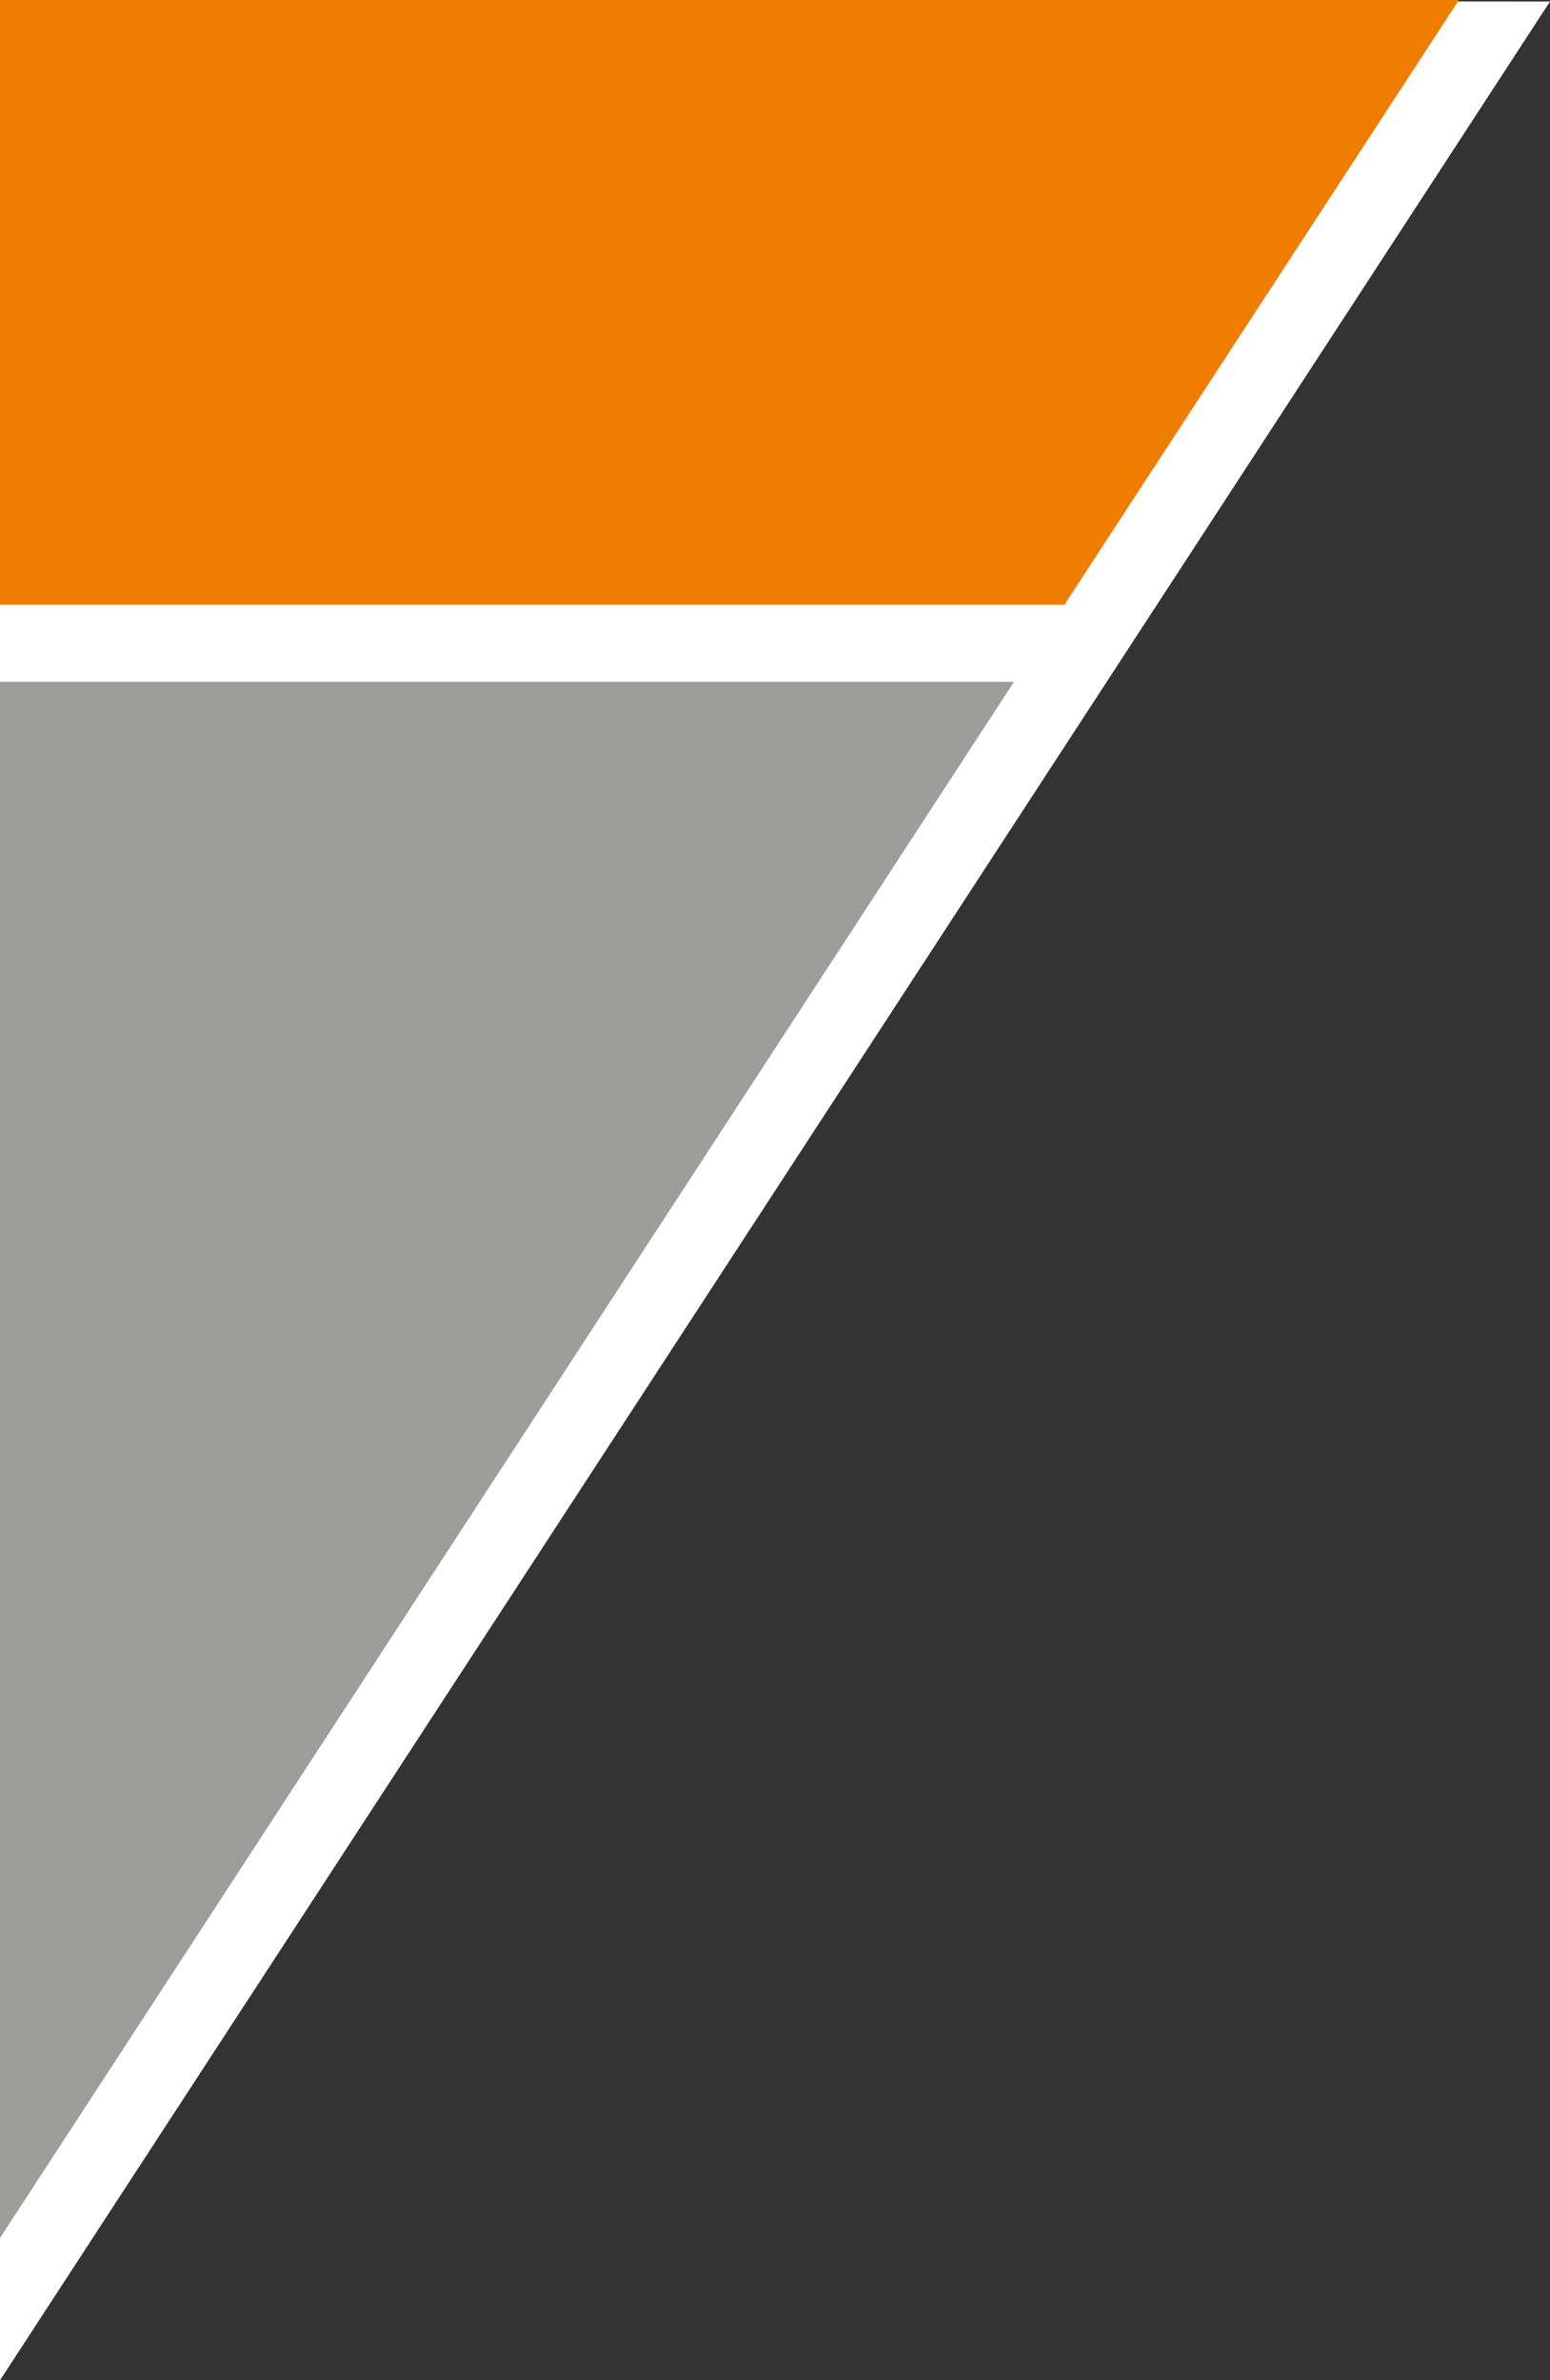 <?xml version="1.0" encoding="UTF-8"?><svg id="Laag_2" xmlns="http://www.w3.org/2000/svg" viewBox="0 0 210.14 322.56"><rect x="0" y="0" width="210.14" height="322.56" fill="#333333" stroke="none"/><defs><style>.cls-1{fill:#ef7d00;}.cls-2{fill:#fff;}.cls-3{fill:#9d9d9c;}</style></defs><g id="Laag_1-2"><polygon class="cls-2" points="0 322.56 0 303.28 0 0 210.14 .21 0 322.56"/><polygon class="cls-3" points="0 92.4 0 303.28 137.47 92.4 0 92.4"/><polygon class="cls-1" points="0 0 0 81.94 144.32 81.94 197.8 0 0 0"/></g></svg>